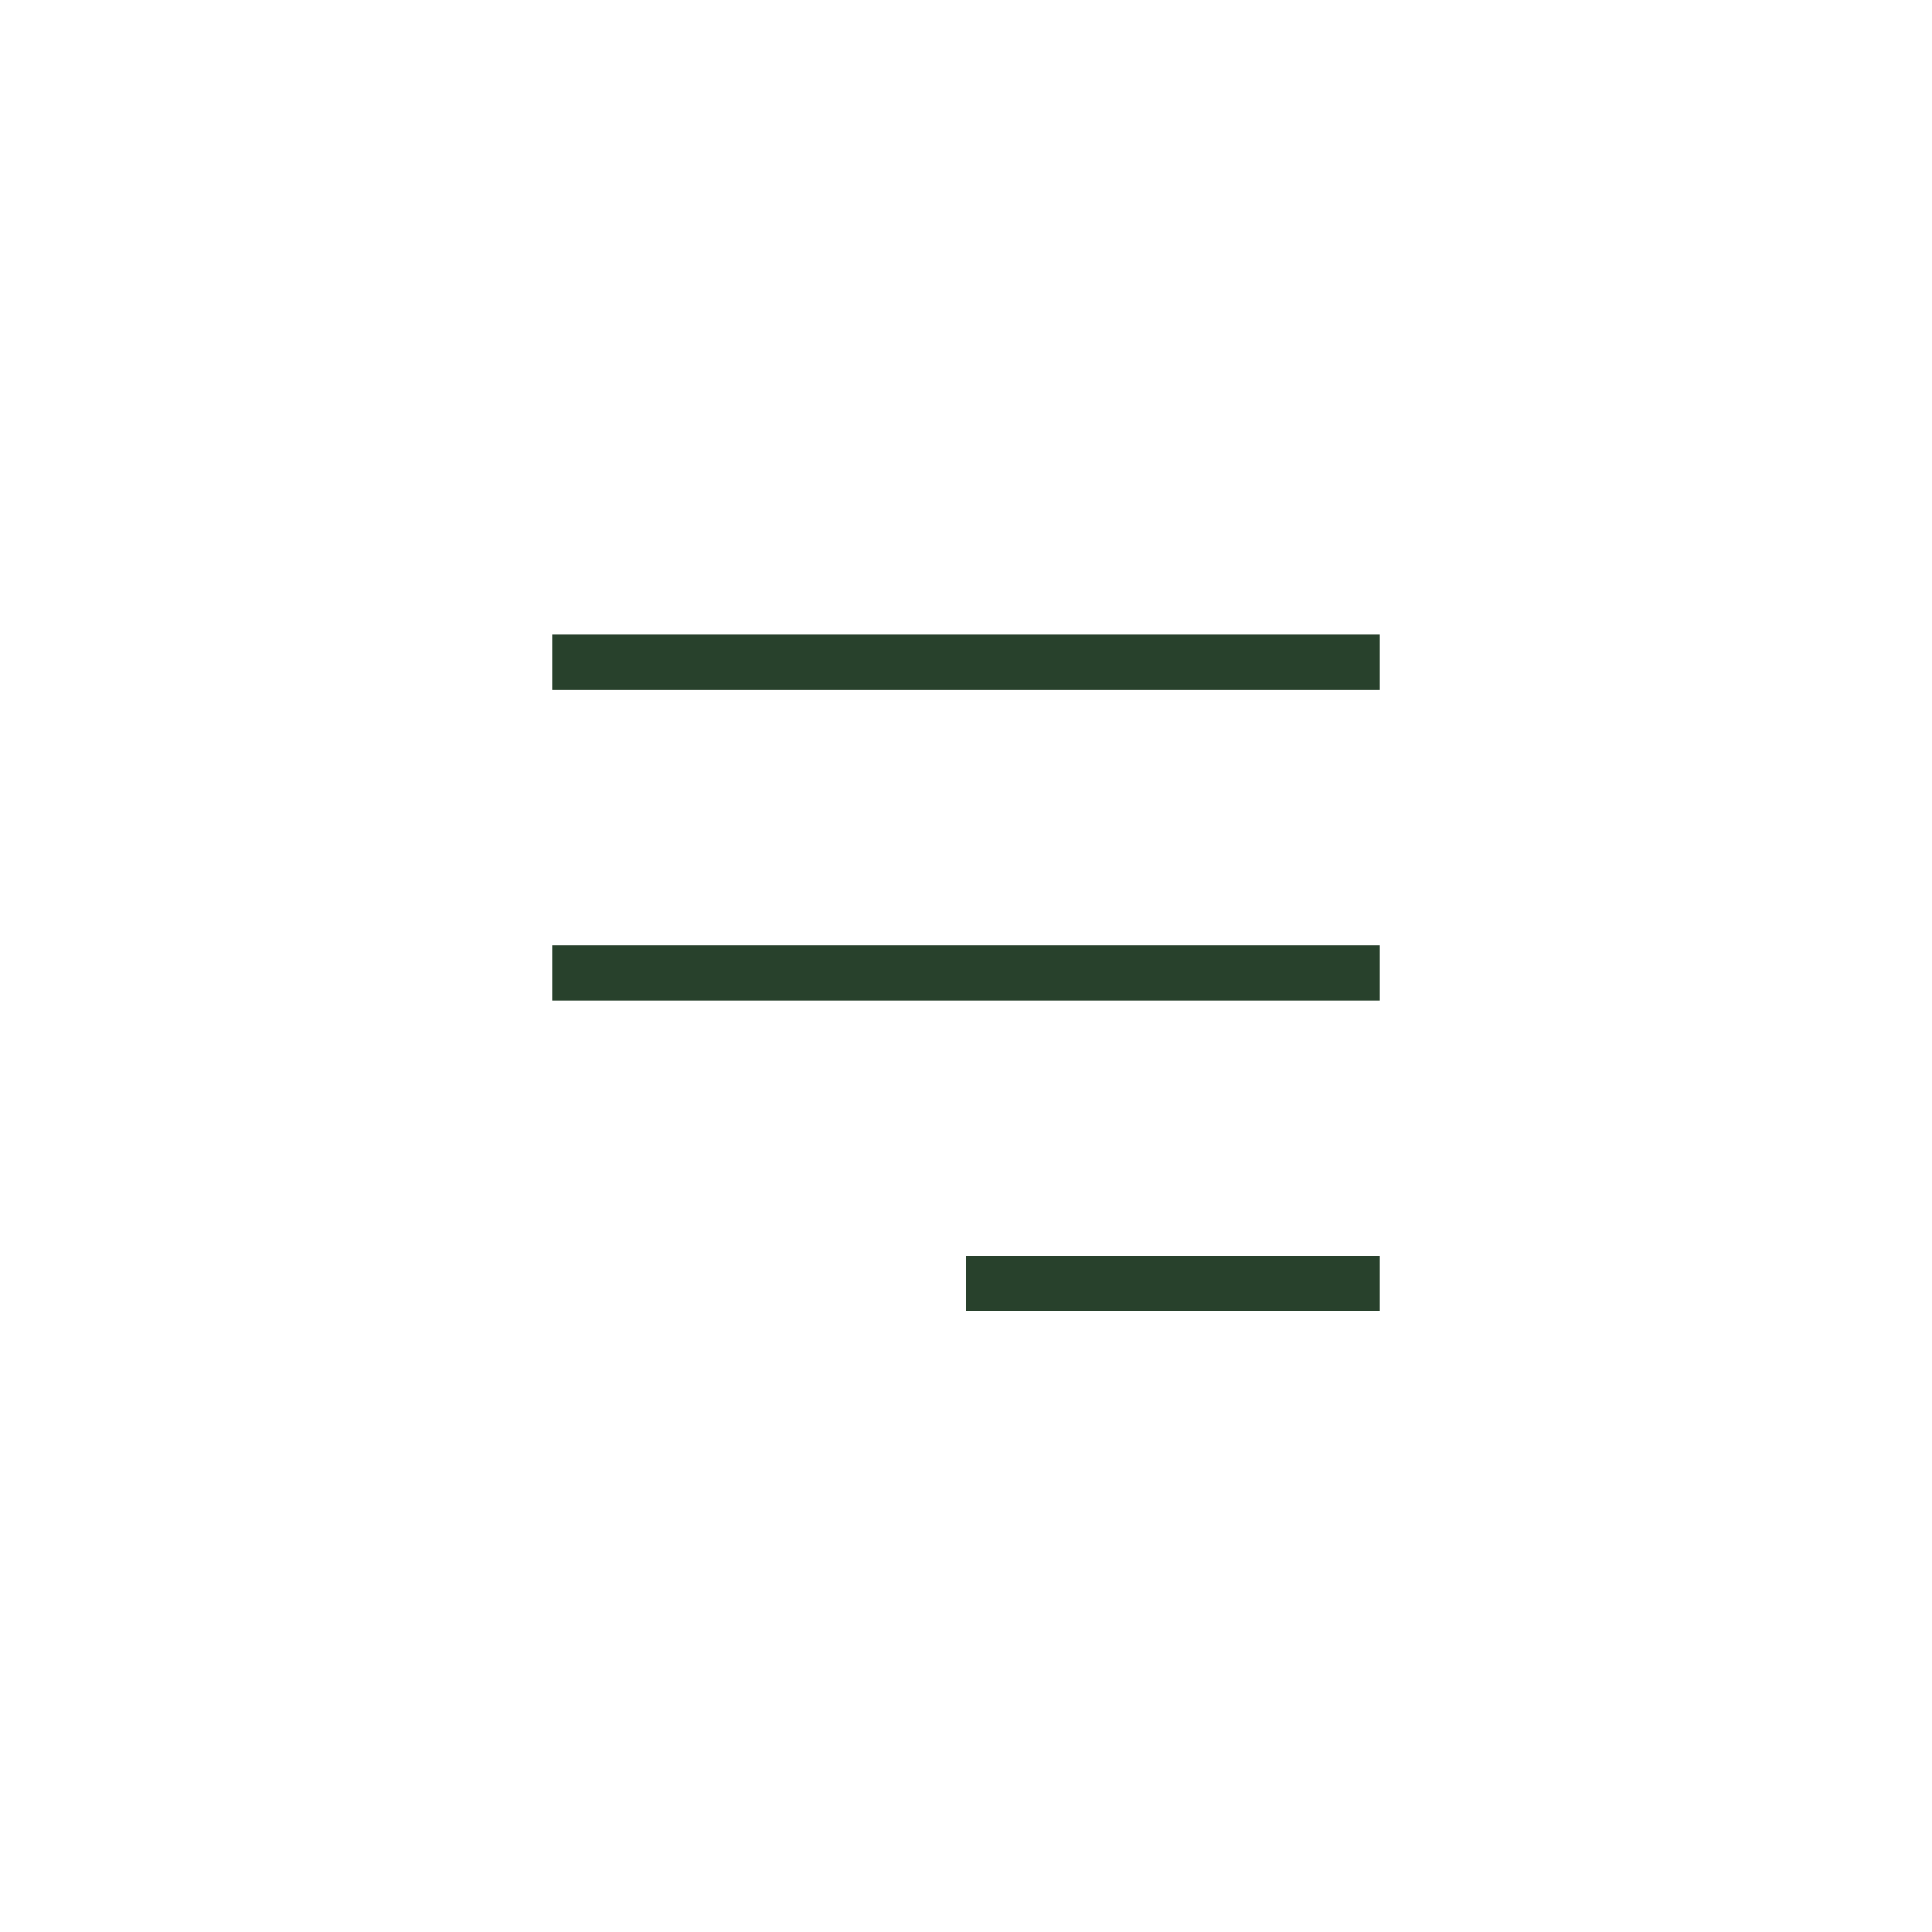 <?xml version="1.0" encoding="UTF-8"?> <svg xmlns="http://www.w3.org/2000/svg" width="70" height="70" viewBox="0 0 70 70" fill="none"><path d="M20 24H50" stroke="#28412C" stroke-width="2"></path><path d="M20 35.25H50" stroke="#28412C" stroke-width="2"></path><path d="M35 46.5H50" stroke="#28412C" stroke-width="2"></path></svg> 
